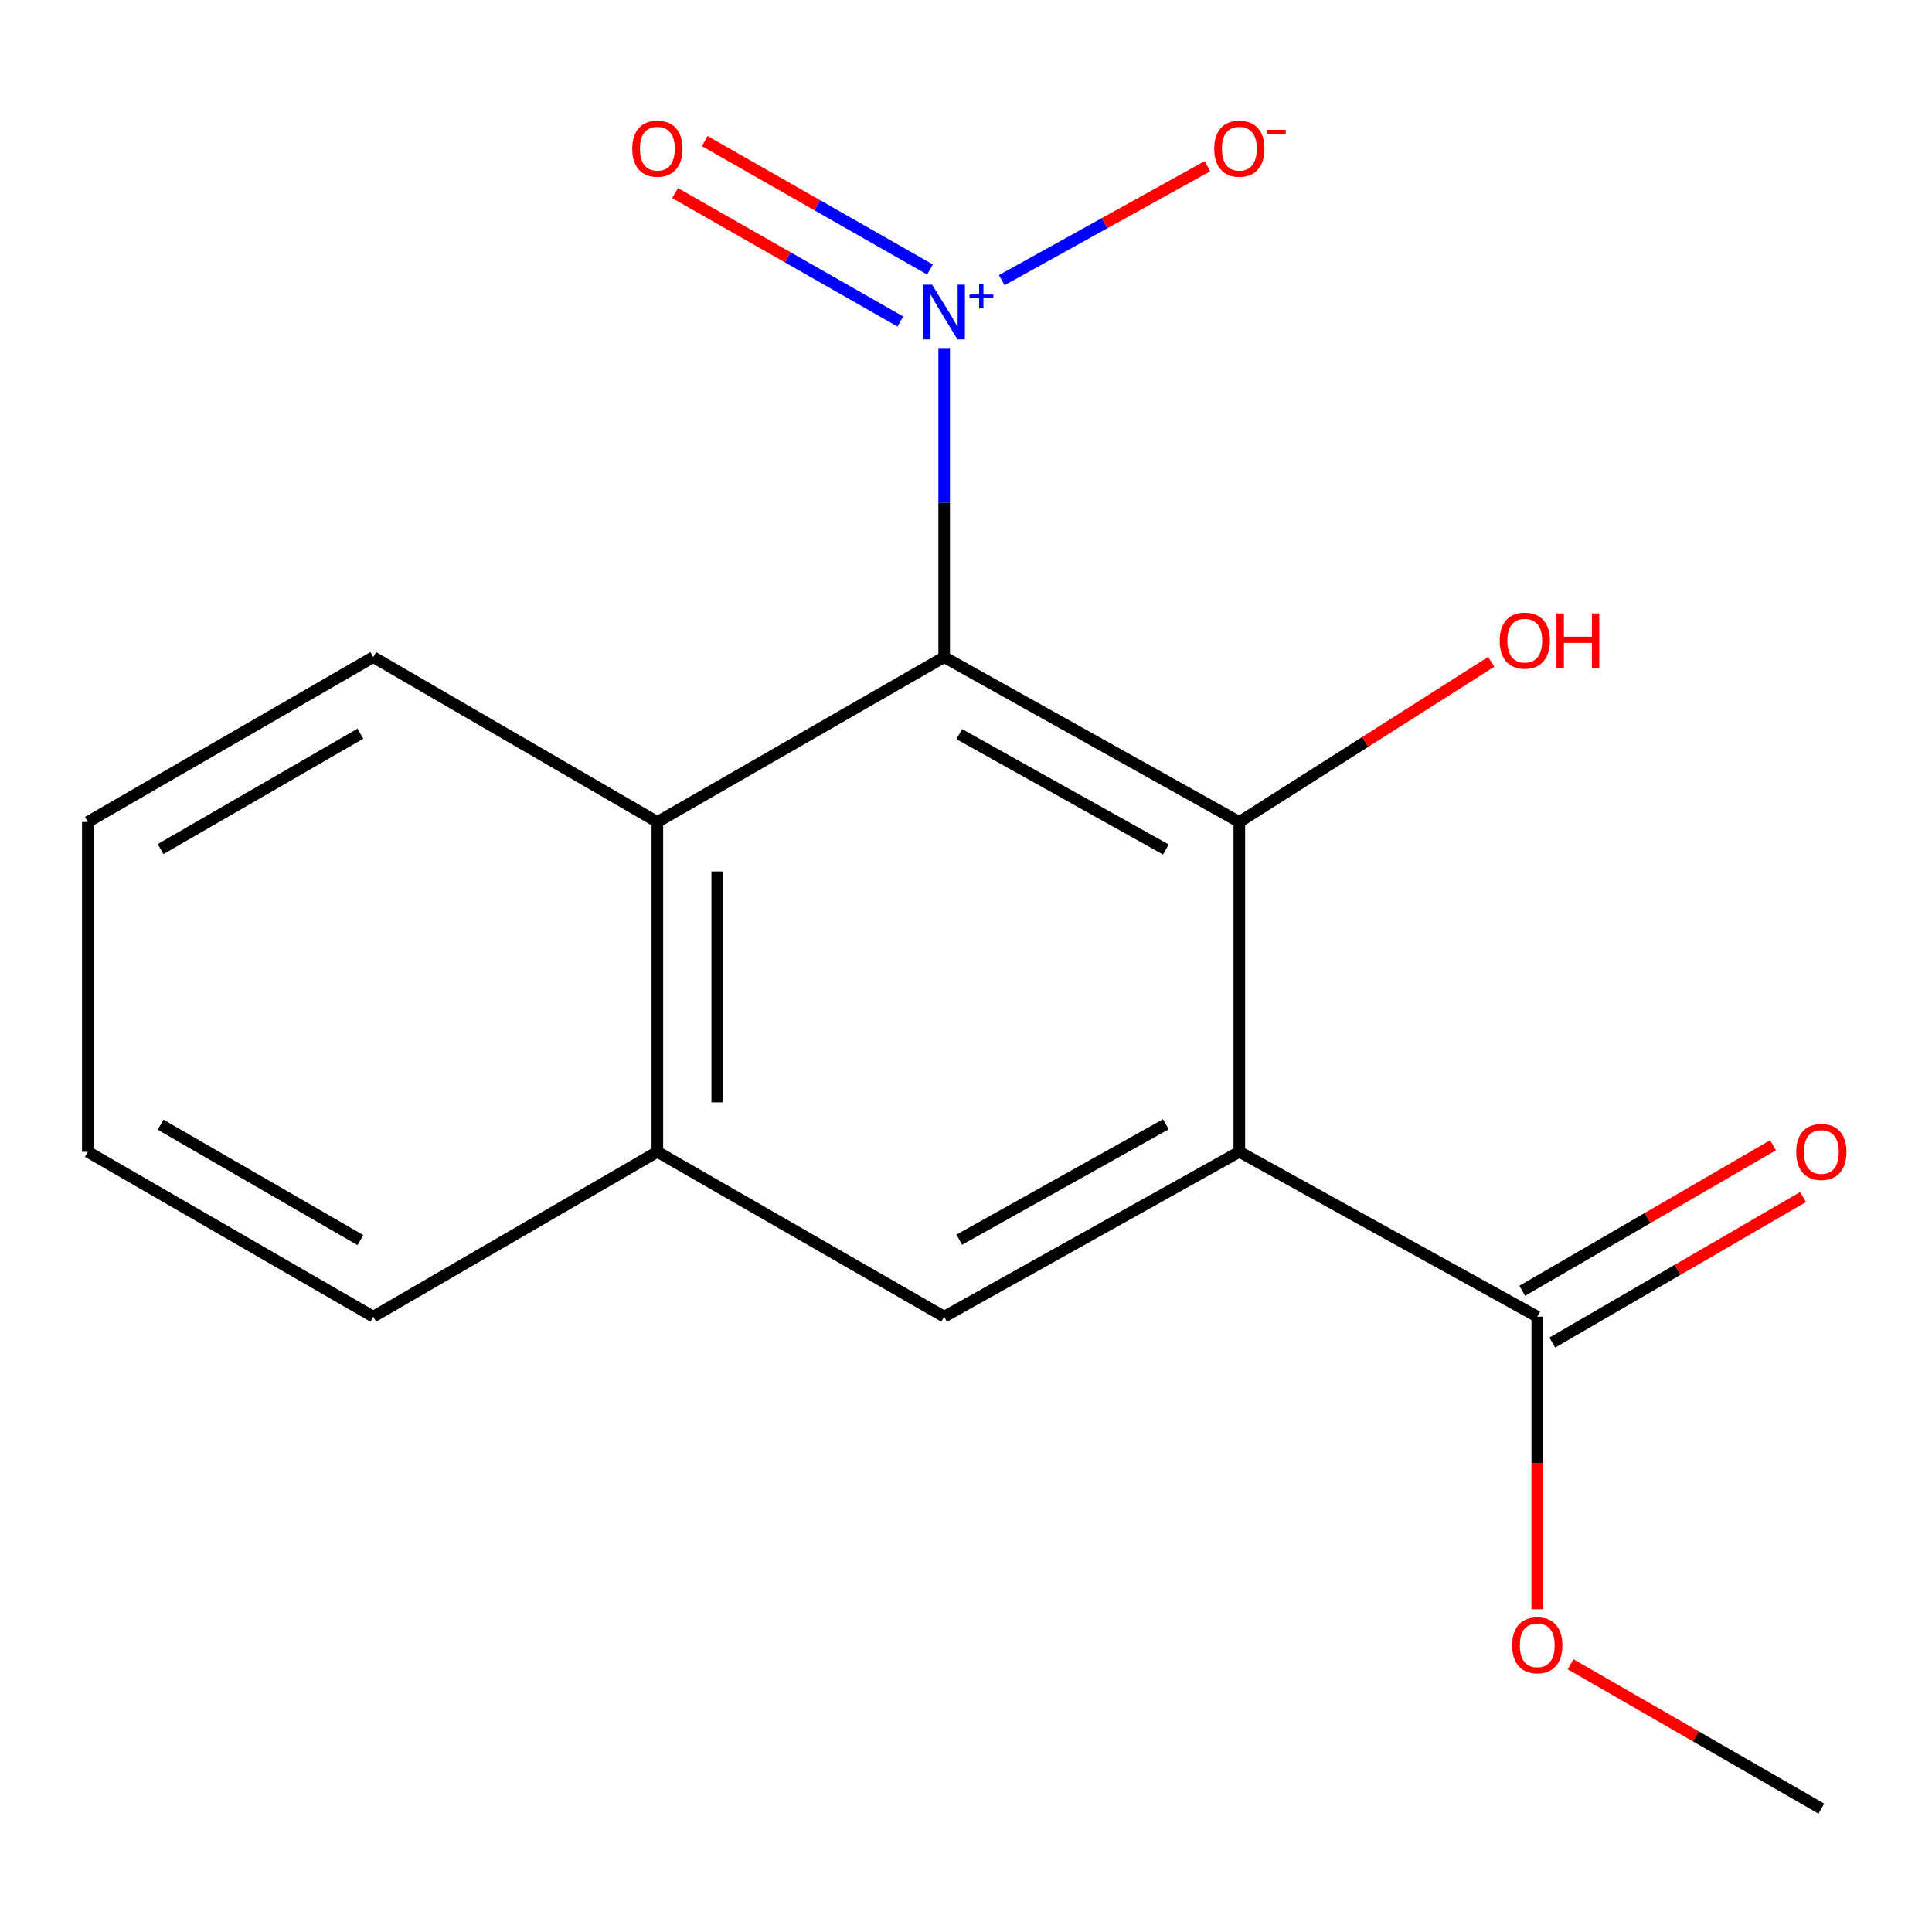 <?xml version='1.0' encoding='iso-8859-1'?>
<svg version='1.1' baseProfile='full'
              xmlns='http://www.w3.org/2000/svg'
                      xmlns:rdkit='http://www.rdkit.org/xml'
                      xmlns:xlink='http://www.w3.org/1999/xlink'
                  xml:space='preserve'
width='1000px' height='1000px' viewBox='0 0 1000 1000'>
<!-- END OF HEADER -->
<rect style='opacity:1.0;fill:#FFFFFF;stroke:none' width='1000' height='1000' x='0' y='0'> </rect>
<path class='bond-1' d='M 488.703,340.113 L 641.48,425.454' style='fill:none;fill-rule:evenodd;stroke:#000000;stroke-width:6px;stroke-linecap:butt;stroke-linejoin:miter;stroke-opacity:1' />
<path class='bond-1' d='M 496.507,379.969 L 603.451,439.707' style='fill:none;fill-rule:evenodd;stroke:#000000;stroke-width:6px;stroke-linecap:butt;stroke-linejoin:miter;stroke-opacity:1' />
<path class='bond-2' d='M 488.703,340.113 L 488.703,260.125' style='fill:none;fill-rule:evenodd;stroke:#000000;stroke-width:6px;stroke-linecap:butt;stroke-linejoin:miter;stroke-opacity:1' />
<path class='bond-2' d='M 488.703,260.125 L 488.703,180.137' style='fill:none;fill-rule:evenodd;stroke:#0000FF;stroke-width:6px;stroke-linecap:butt;stroke-linejoin:miter;stroke-opacity:1' />
<path class='bond-4' d='M 488.703,340.113 L 340.248,425.454' style='fill:none;fill-rule:evenodd;stroke:#000000;stroke-width:6px;stroke-linecap:butt;stroke-linejoin:miter;stroke-opacity:1' />
<path class='bond-0' d='M 641.48,596.17 L 641.48,425.454' style='fill:none;fill-rule:evenodd;stroke:#000000;stroke-width:6px;stroke-linecap:butt;stroke-linejoin:miter;stroke-opacity:1' />
<path class='bond-5' d='M 641.48,596.17 L 795.686,681.511' style='fill:none;fill-rule:evenodd;stroke:#000000;stroke-width:6px;stroke-linecap:butt;stroke-linejoin:miter;stroke-opacity:1' />
<path class='bond-17' d='M 641.48,596.17 L 488.703,681.511' style='fill:none;fill-rule:evenodd;stroke:#000000;stroke-width:6px;stroke-linecap:butt;stroke-linejoin:miter;stroke-opacity:1' />
<path class='bond-17' d='M 603.451,581.917 L 496.507,641.655' style='fill:none;fill-rule:evenodd;stroke:#000000;stroke-width:6px;stroke-linecap:butt;stroke-linejoin:miter;stroke-opacity:1' />
<path class='bond-10' d='M 641.48,425.454 L 706.666,384.004' style='fill:none;fill-rule:evenodd;stroke:#000000;stroke-width:6px;stroke-linecap:butt;stroke-linejoin:miter;stroke-opacity:1' />
<path class='bond-10' d='M 706.666,384.004 L 771.852,342.555' style='fill:none;fill-rule:evenodd;stroke:#FF0000;stroke-width:6px;stroke-linecap:butt;stroke-linejoin:miter;stroke-opacity:1' />
<path class='bond-7' d='M 518.514,144.998 L 571.74,115.512' style='fill:none;fill-rule:evenodd;stroke:#0000FF;stroke-width:6px;stroke-linecap:butt;stroke-linejoin:miter;stroke-opacity:1' />
<path class='bond-7' d='M 571.74,115.512 L 624.966,86.026' style='fill:none;fill-rule:evenodd;stroke:#FF0000;stroke-width:6px;stroke-linecap:butt;stroke-linejoin:miter;stroke-opacity:1' />
<path class='bond-8' d='M 481.365,139.493 L 423.064,106.255' style='fill:none;fill-rule:evenodd;stroke:#0000FF;stroke-width:6px;stroke-linecap:butt;stroke-linejoin:miter;stroke-opacity:1' />
<path class='bond-8' d='M 423.064,106.255 L 364.762,73.017' style='fill:none;fill-rule:evenodd;stroke:#FF0000;stroke-width:6px;stroke-linecap:butt;stroke-linejoin:miter;stroke-opacity:1' />
<path class='bond-8' d='M 466.017,166.415 L 407.715,133.177' style='fill:none;fill-rule:evenodd;stroke:#0000FF;stroke-width:6px;stroke-linecap:butt;stroke-linejoin:miter;stroke-opacity:1' />
<path class='bond-8' d='M 407.715,133.177 L 349.414,99.939' style='fill:none;fill-rule:evenodd;stroke:#FF0000;stroke-width:6px;stroke-linecap:butt;stroke-linejoin:miter;stroke-opacity:1' />
<path class='bond-3' d='M 488.703,681.511 L 340.248,596.17' style='fill:none;fill-rule:evenodd;stroke:#000000;stroke-width:6px;stroke-linecap:butt;stroke-linejoin:miter;stroke-opacity:1' />
<path class='bond-6' d='M 340.248,425.454 L 340.248,596.17' style='fill:none;fill-rule:evenodd;stroke:#000000;stroke-width:6px;stroke-linecap:butt;stroke-linejoin:miter;stroke-opacity:1' />
<path class='bond-6' d='M 371.237,451.061 L 371.237,570.563' style='fill:none;fill-rule:evenodd;stroke:#000000;stroke-width:6px;stroke-linecap:butt;stroke-linejoin:miter;stroke-opacity:1' />
<path class='bond-12' d='M 340.248,425.454 L 193.204,340.113' style='fill:none;fill-rule:evenodd;stroke:#000000;stroke-width:6px;stroke-linecap:butt;stroke-linejoin:miter;stroke-opacity:1' />
<path class='bond-9' d='M 803.463,694.912 L 868.36,657.247' style='fill:none;fill-rule:evenodd;stroke:#000000;stroke-width:6px;stroke-linecap:butt;stroke-linejoin:miter;stroke-opacity:1' />
<path class='bond-9' d='M 868.36,657.247 L 933.257,619.583' style='fill:none;fill-rule:evenodd;stroke:#FF0000;stroke-width:6px;stroke-linecap:butt;stroke-linejoin:miter;stroke-opacity:1' />
<path class='bond-9' d='M 787.908,668.11 L 852.805,630.445' style='fill:none;fill-rule:evenodd;stroke:#000000;stroke-width:6px;stroke-linecap:butt;stroke-linejoin:miter;stroke-opacity:1' />
<path class='bond-9' d='M 852.805,630.445 L 917.701,592.781' style='fill:none;fill-rule:evenodd;stroke:#FF0000;stroke-width:6px;stroke-linecap:butt;stroke-linejoin:miter;stroke-opacity:1' />
<path class='bond-11' d='M 795.686,681.511 L 795.686,757.222' style='fill:none;fill-rule:evenodd;stroke:#000000;stroke-width:6px;stroke-linecap:butt;stroke-linejoin:miter;stroke-opacity:1' />
<path class='bond-11' d='M 795.686,757.222 L 795.686,832.934' style='fill:none;fill-rule:evenodd;stroke:#FF0000;stroke-width:6px;stroke-linecap:butt;stroke-linejoin:miter;stroke-opacity:1' />
<path class='bond-13' d='M 340.248,596.17 L 193.204,681.511' style='fill:none;fill-rule:evenodd;stroke:#000000;stroke-width:6px;stroke-linecap:butt;stroke-linejoin:miter;stroke-opacity:1' />
<path class='bond-14' d='M 812.927,861.428 L 877.828,898.783' style='fill:none;fill-rule:evenodd;stroke:#FF0000;stroke-width:6px;stroke-linecap:butt;stroke-linejoin:miter;stroke-opacity:1' />
<path class='bond-14' d='M 877.828,898.783 L 942.729,936.139' style='fill:none;fill-rule:evenodd;stroke:#000000;stroke-width:6px;stroke-linecap:butt;stroke-linejoin:miter;stroke-opacity:1' />
<path class='bond-15' d='M 193.204,340.113 L 45.455,425.454' style='fill:none;fill-rule:evenodd;stroke:#000000;stroke-width:6px;stroke-linecap:butt;stroke-linejoin:miter;stroke-opacity:1' />
<path class='bond-15' d='M 186.541,379.749 L 83.117,439.487' style='fill:none;fill-rule:evenodd;stroke:#000000;stroke-width:6px;stroke-linecap:butt;stroke-linejoin:miter;stroke-opacity:1' />
<path class='bond-18' d='M 193.204,681.511 L 45.455,596.17' style='fill:none;fill-rule:evenodd;stroke:#000000;stroke-width:6px;stroke-linecap:butt;stroke-linejoin:miter;stroke-opacity:1' />
<path class='bond-18' d='M 186.541,641.875 L 83.117,582.137' style='fill:none;fill-rule:evenodd;stroke:#000000;stroke-width:6px;stroke-linecap:butt;stroke-linejoin:miter;stroke-opacity:1' />
<path class='bond-16' d='M 45.455,425.454 L 45.455,596.17' style='fill:none;fill-rule:evenodd;stroke:#000000;stroke-width:6px;stroke-linecap:butt;stroke-linejoin:miter;stroke-opacity:1' />
<path  class='atom-3' d='M 482.443 147.352
L 491.723 162.352
Q 492.643 163.832, 494.123 166.512
Q 495.603 169.192, 495.683 169.352
L 495.683 147.352
L 499.443 147.352
L 499.443 175.672
L 495.563 175.672
L 485.603 159.272
Q 484.443 157.352, 483.203 155.152
Q 482.003 152.952, 481.643 152.272
L 481.643 175.672
L 477.963 175.672
L 477.963 147.352
L 482.443 147.352
' fill='#0000FF'/>
<path  class='atom-3' d='M 501.819 152.457
L 506.809 152.457
L 506.809 147.203
L 509.026 147.203
L 509.026 152.457
L 514.148 152.457
L 514.148 154.358
L 509.026 154.358
L 509.026 159.638
L 506.809 159.638
L 506.809 154.358
L 501.819 154.358
L 501.819 152.457
' fill='#0000FF'/>
<path  class='atom-8' d='M 628.48 76.957
Q 628.48 70.157, 631.84 66.357
Q 635.2 62.557, 641.48 62.557
Q 647.76 62.557, 651.12 66.357
Q 654.48 70.157, 654.48 76.957
Q 654.48 83.837, 651.08 87.757
Q 647.68 91.637, 641.48 91.637
Q 635.24 91.637, 631.84 87.757
Q 628.48 83.877, 628.48 76.957
M 641.48 88.437
Q 645.8 88.437, 648.12 85.557
Q 650.48 82.637, 650.48 76.957
Q 650.48 71.397, 648.12 68.597
Q 645.8 65.757, 641.48 65.757
Q 637.16 65.757, 634.8 68.557
Q 632.48 71.357, 632.48 76.957
Q 632.48 82.677, 634.8 85.557
Q 637.16 88.437, 641.48 88.437
' fill='#FF0000'/>
<path  class='atom-8' d='M 655.8 67.18
L 665.489 67.18
L 665.489 69.292
L 655.8 69.292
L 655.8 67.18
' fill='#FF0000'/>
<path  class='atom-9' d='M 327.248 76.957
Q 327.248 70.157, 330.608 66.357
Q 333.968 62.557, 340.248 62.557
Q 346.528 62.557, 349.888 66.357
Q 353.248 70.157, 353.248 76.957
Q 353.248 83.837, 349.848 87.757
Q 346.448 91.637, 340.248 91.637
Q 334.008 91.637, 330.608 87.757
Q 327.248 83.877, 327.248 76.957
M 340.248 88.437
Q 344.568 88.437, 346.888 85.557
Q 349.248 82.637, 349.248 76.957
Q 349.248 71.397, 346.888 68.597
Q 344.568 65.757, 340.248 65.757
Q 335.928 65.757, 333.568 68.557
Q 331.248 71.357, 331.248 76.957
Q 331.248 82.677, 333.568 85.557
Q 335.928 88.437, 340.248 88.437
' fill='#FF0000'/>
<path  class='atom-10' d='M 929.729 596.25
Q 929.729 589.45, 933.089 585.65
Q 936.449 581.85, 942.729 581.85
Q 949.009 581.85, 952.369 585.65
Q 955.729 589.45, 955.729 596.25
Q 955.729 603.13, 952.329 607.05
Q 948.929 610.93, 942.729 610.93
Q 936.489 610.93, 933.089 607.05
Q 929.729 603.17, 929.729 596.25
M 942.729 607.73
Q 947.049 607.73, 949.369 604.85
Q 951.729 601.93, 951.729 596.25
Q 951.729 590.69, 949.369 587.89
Q 947.049 585.05, 942.729 585.05
Q 938.409 585.05, 936.049 587.85
Q 933.729 590.65, 933.729 596.25
Q 933.729 601.97, 936.049 604.85
Q 938.409 607.73, 942.729 607.73
' fill='#FF0000'/>
<path  class='atom-11' d='M 776.229 331.585
Q 776.229 324.785, 779.589 320.985
Q 782.949 317.185, 789.229 317.185
Q 795.509 317.185, 798.869 320.985
Q 802.229 324.785, 802.229 331.585
Q 802.229 338.465, 798.829 342.385
Q 795.429 346.265, 789.229 346.265
Q 782.989 346.265, 779.589 342.385
Q 776.229 338.505, 776.229 331.585
M 789.229 343.065
Q 793.549 343.065, 795.869 340.185
Q 798.229 337.265, 798.229 331.585
Q 798.229 326.025, 795.869 323.225
Q 793.549 320.385, 789.229 320.385
Q 784.909 320.385, 782.549 323.185
Q 780.229 325.985, 780.229 331.585
Q 780.229 337.305, 782.549 340.185
Q 784.909 343.065, 789.229 343.065
' fill='#FF0000'/>
<path  class='atom-11' d='M 805.629 317.505
L 809.469 317.505
L 809.469 329.545
L 823.949 329.545
L 823.949 317.505
L 827.789 317.505
L 827.789 345.825
L 823.949 345.825
L 823.949 332.745
L 809.469 332.745
L 809.469 345.825
L 805.629 345.825
L 805.629 317.505
' fill='#FF0000'/>
<path  class='atom-12' d='M 782.686 851.584
Q 782.686 844.784, 786.046 840.984
Q 789.406 837.184, 795.686 837.184
Q 801.966 837.184, 805.326 840.984
Q 808.686 844.784, 808.686 851.584
Q 808.686 858.464, 805.286 862.384
Q 801.886 866.264, 795.686 866.264
Q 789.446 866.264, 786.046 862.384
Q 782.686 858.504, 782.686 851.584
M 795.686 863.064
Q 800.006 863.064, 802.326 860.184
Q 804.686 857.264, 804.686 851.584
Q 804.686 846.024, 802.326 843.224
Q 800.006 840.384, 795.686 840.384
Q 791.366 840.384, 789.006 843.184
Q 786.686 845.984, 786.686 851.584
Q 786.686 857.304, 789.006 860.184
Q 791.366 863.064, 795.686 863.064
' fill='#FF0000'/>
</svg>
